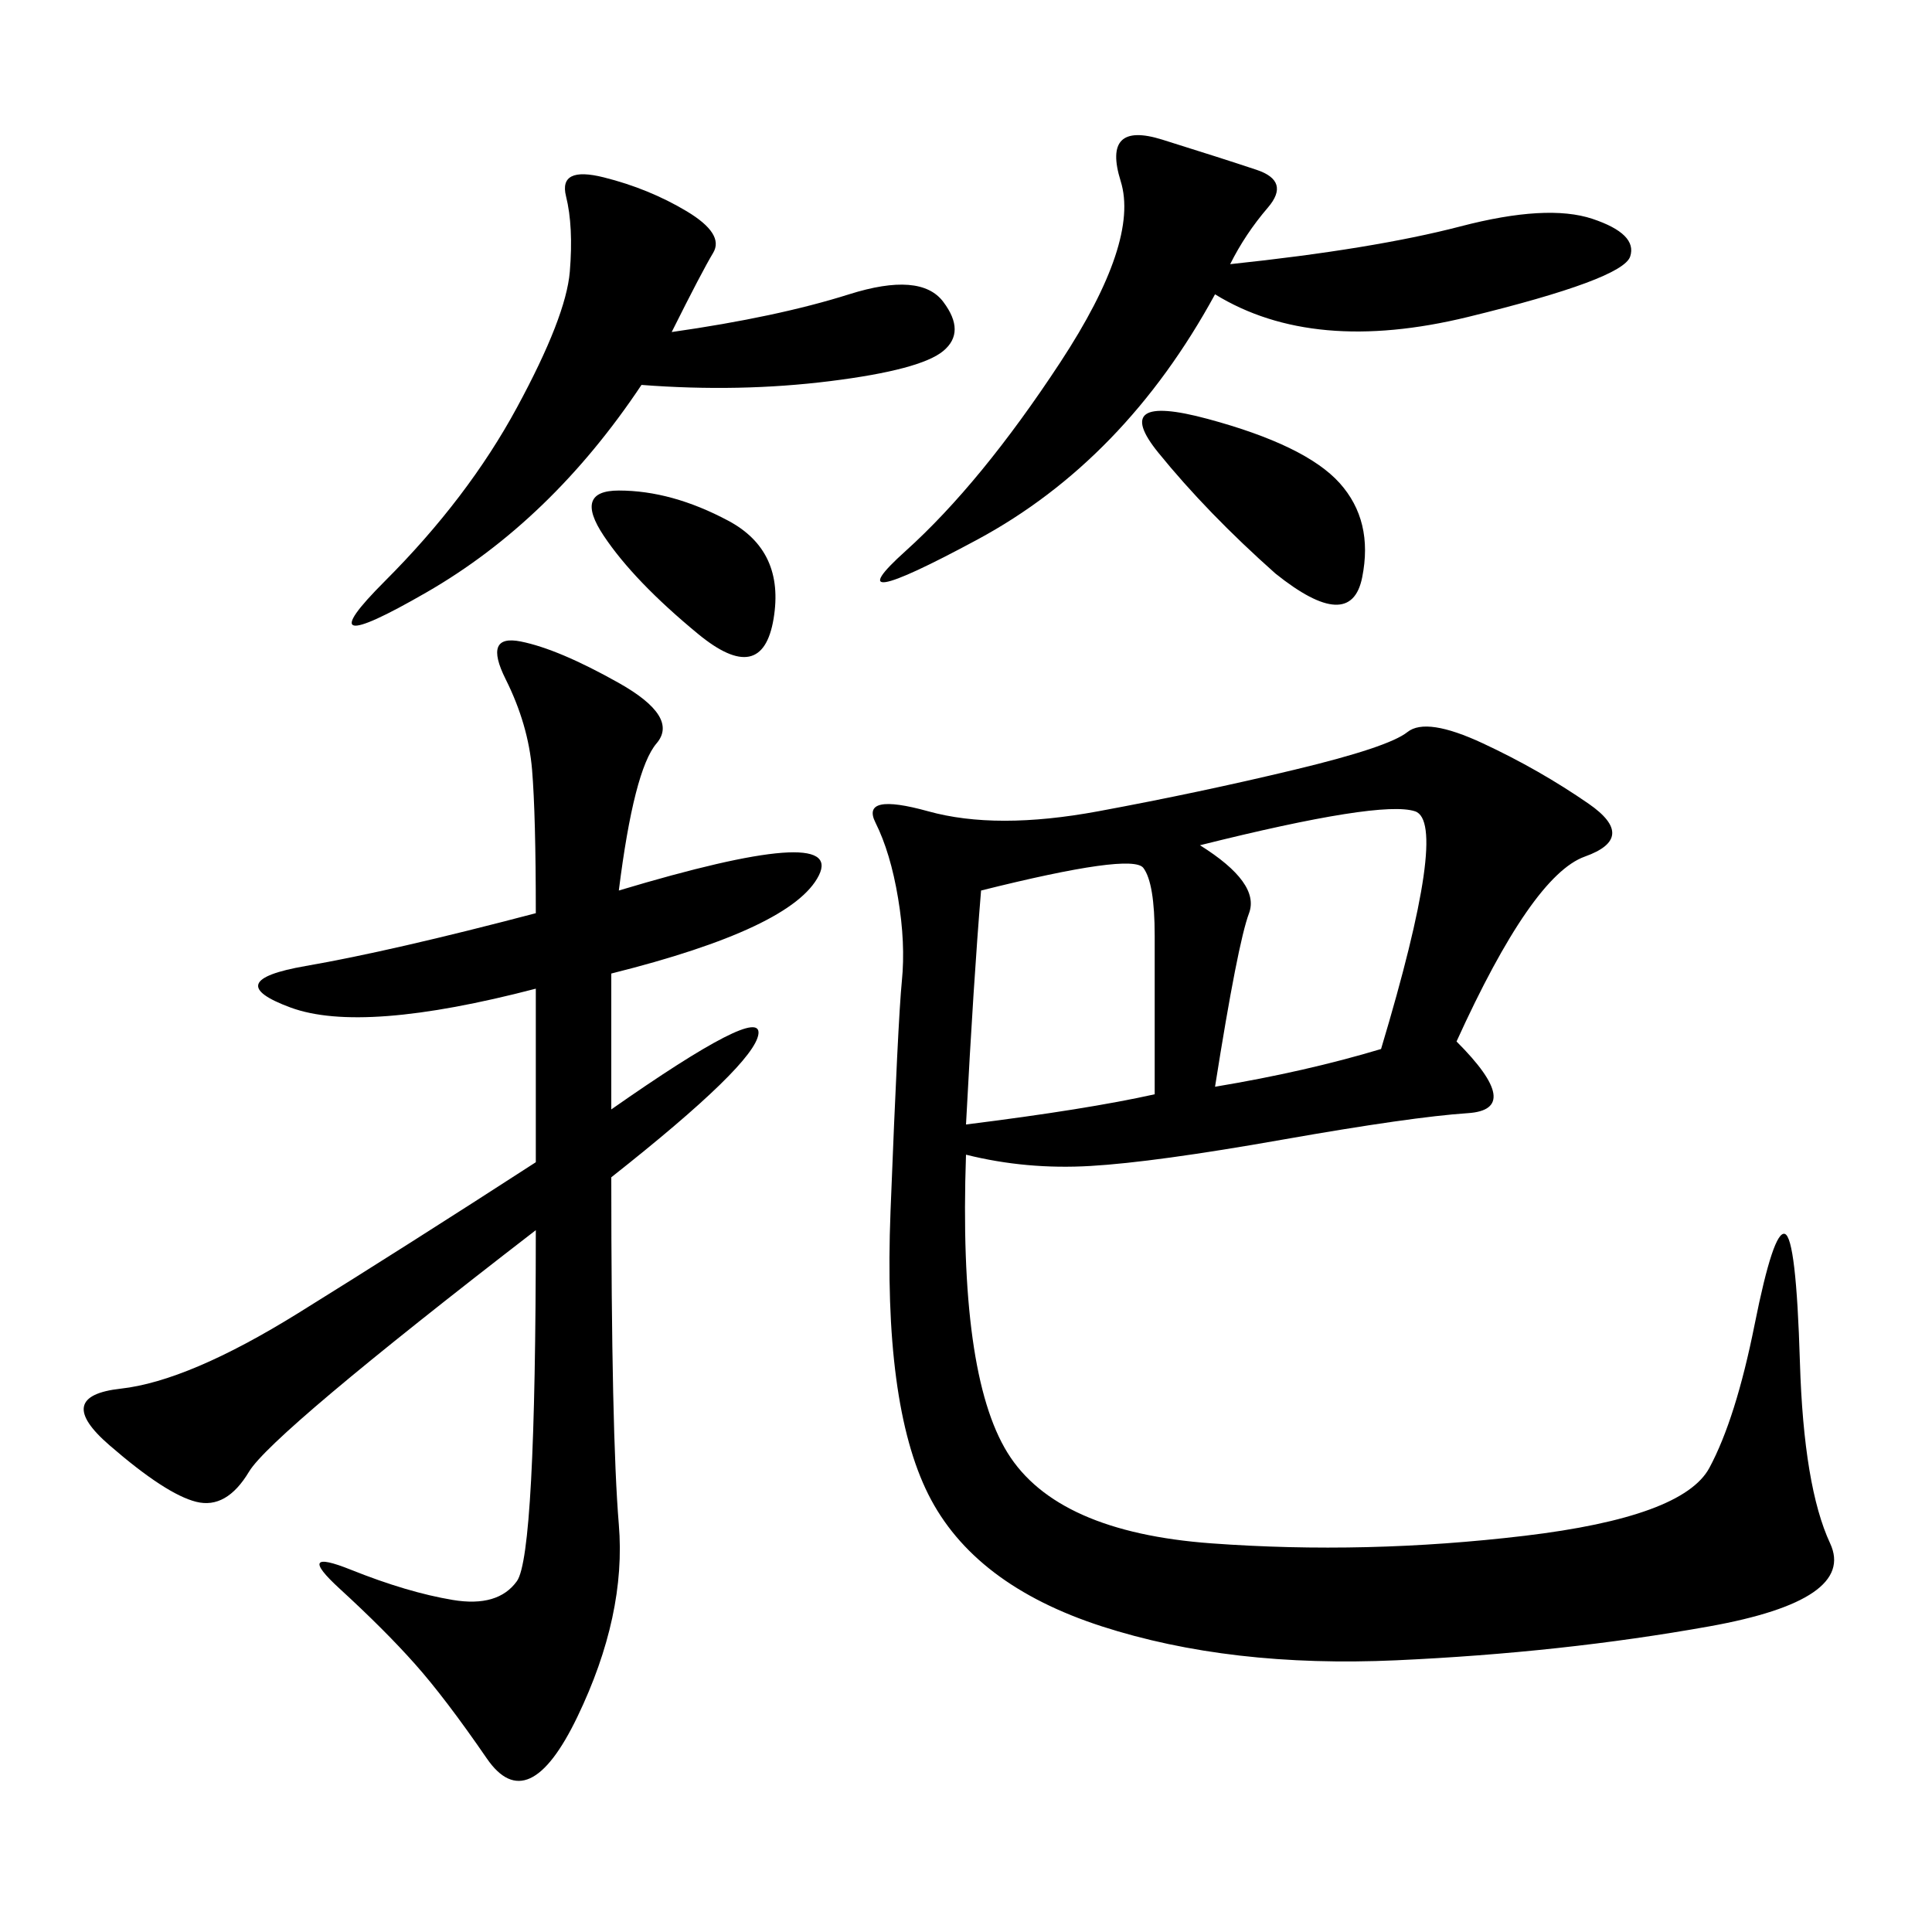 <svg xmlns="http://www.w3.org/2000/svg" xmlns:xlink="http://www.w3.org/1999/xlink" width="300" height="300"><path d="M226.17 161.72Q236.72 172.27 227.93 172.85Q219.14 173.44 199.22 176.95Q179.30 180.47 169.34 181.05Q159.38 181.64 150 179.30L150 179.30Q148.83 213.28 156.45 225.59Q164.06 237.89 188.09 239.65Q212.11 241.41 236.72 238.48Q261.33 235.55 265.43 227.93Q269.53 220.31 272.46 205.66Q275.39 191.02 277.15 191.60Q278.91 192.19 279.49 211.52Q280.08 230.86 284.18 239.65Q288.28 248.44 265.43 252.54Q242.58 256.64 216.80 257.81Q191.02 258.98 171.09 252.54Q151.17 246.09 144.14 232.03Q137.11 217.97 138.28 188.09Q139.45 158.20 140.04 152.34Q140.63 146.48 139.45 139.45Q138.28 132.42 135.94 127.73Q133.59 123.05 144.14 125.98Q154.69 128.91 170.51 125.98Q186.33 123.05 200.98 119.53Q215.63 116.02 218.55 113.67Q221.48 111.33 230.27 115.43Q239.06 119.53 246.68 124.80Q254.30 130.08 246.09 133.01Q237.89 135.94 226.17 161.72L226.17 161.72ZM94.92 172.27Q118.36 155.86 117.77 160.55Q117.19 165.23 94.92 182.81L94.92 182.81Q94.92 222.66 96.09 236.72Q97.27 250.78 89.65 266.60Q82.03 282.42 75.59 273.05Q69.14 263.67 64.45 258.40Q59.77 253.13 52.73 246.68Q45.70 240.23 54.49 243.75Q63.28 247.27 70.31 248.44Q77.34 249.61 80.27 245.51Q83.20 241.41 83.20 191.02L83.20 191.02Q42.19 222.66 38.67 228.52Q35.16 234.38 30.47 233.20Q25.78 232.03 16.99 224.41Q8.20 216.80 18.75 215.63Q29.30 214.45 46.29 203.91Q63.28 193.36 83.20 180.47L83.20 180.47L83.20 153.52Q56.25 160.55 45.12 156.45Q33.98 152.34 47.46 150Q60.94 147.66 83.20 141.80L83.20 141.80Q83.20 126.56 82.62 119.53Q82.03 112.50 78.52 105.47Q75 98.44 80.86 99.61Q86.72 100.78 96.09 106.05Q105.47 111.33 101.95 115.43Q98.44 119.53 96.09 138.28L96.09 138.28Q131.25 127.73 127.15 135.94Q123.05 144.14 94.92 151.17L94.92 151.17L94.92 172.27ZM191.02 41.02Q213.28 38.67 226.76 35.16Q240.23 31.64 247.27 33.98Q254.30 36.33 253.13 39.84Q251.95 43.36 227.93 49.22Q203.91 55.08 188.67 45.70L188.67 45.70Q174.61 71.48 151.76 83.79Q128.91 96.09 140.63 85.55Q152.34 75 164.65 56.25Q176.95 37.50 174.02 28.13Q171.09 18.75 180.47 21.68Q189.84 24.61 195.12 26.37Q200.39 28.13 196.88 32.23Q193.36 36.33 191.02 41.02L191.02 41.02ZM104.30 51.56Q120.70 49.22 131.84 45.70Q142.97 42.19 146.48 46.88Q150 51.56 146.48 54.49Q142.97 57.42 128.91 59.18Q114.84 60.94 99.61 59.77L99.61 59.77Q85.55 80.86 66.21 91.99Q46.88 103.13 59.77 90.23Q72.66 77.34 80.27 63.28Q87.89 49.22 88.48 42.19Q89.06 35.16 87.89 30.47Q86.72 25.78 93.75 27.54Q100.78 29.30 106.64 32.81Q112.50 36.33 110.74 39.26Q108.98 42.19 104.30 51.56L104.30 51.56ZM188.67 168.75Q202.73 166.41 214.45 162.89L214.45 162.89Q225 127.73 219.73 125.98Q214.45 124.22 186.33 131.25L186.33 131.25Q195.70 137.11 193.95 141.80Q192.19 146.48 188.67 168.75L188.67 168.75ZM150 174.61Q168.75 172.27 179.30 169.92L179.30 169.92L179.30 145.31Q179.30 137.11 177.54 134.77Q175.78 132.42 152.34 138.28L152.34 138.28Q151.17 152.34 150 174.61L150 174.61ZM198.05 89.06Q187.50 79.69 179.88 70.31Q172.27 60.94 187.50 65.04Q202.73 69.14 208.01 75Q213.28 80.86 211.52 89.65Q209.77 98.44 198.05 89.06L198.05 89.06ZM93.75 83.20Q89.06 76.17 96.09 76.17L96.09 76.17Q104.30 76.17 113.09 80.86Q121.88 85.55 120.12 96.09Q118.36 106.64 108.40 98.44Q98.44 90.23 93.75 83.20L93.75 83.20Z"/></svg>